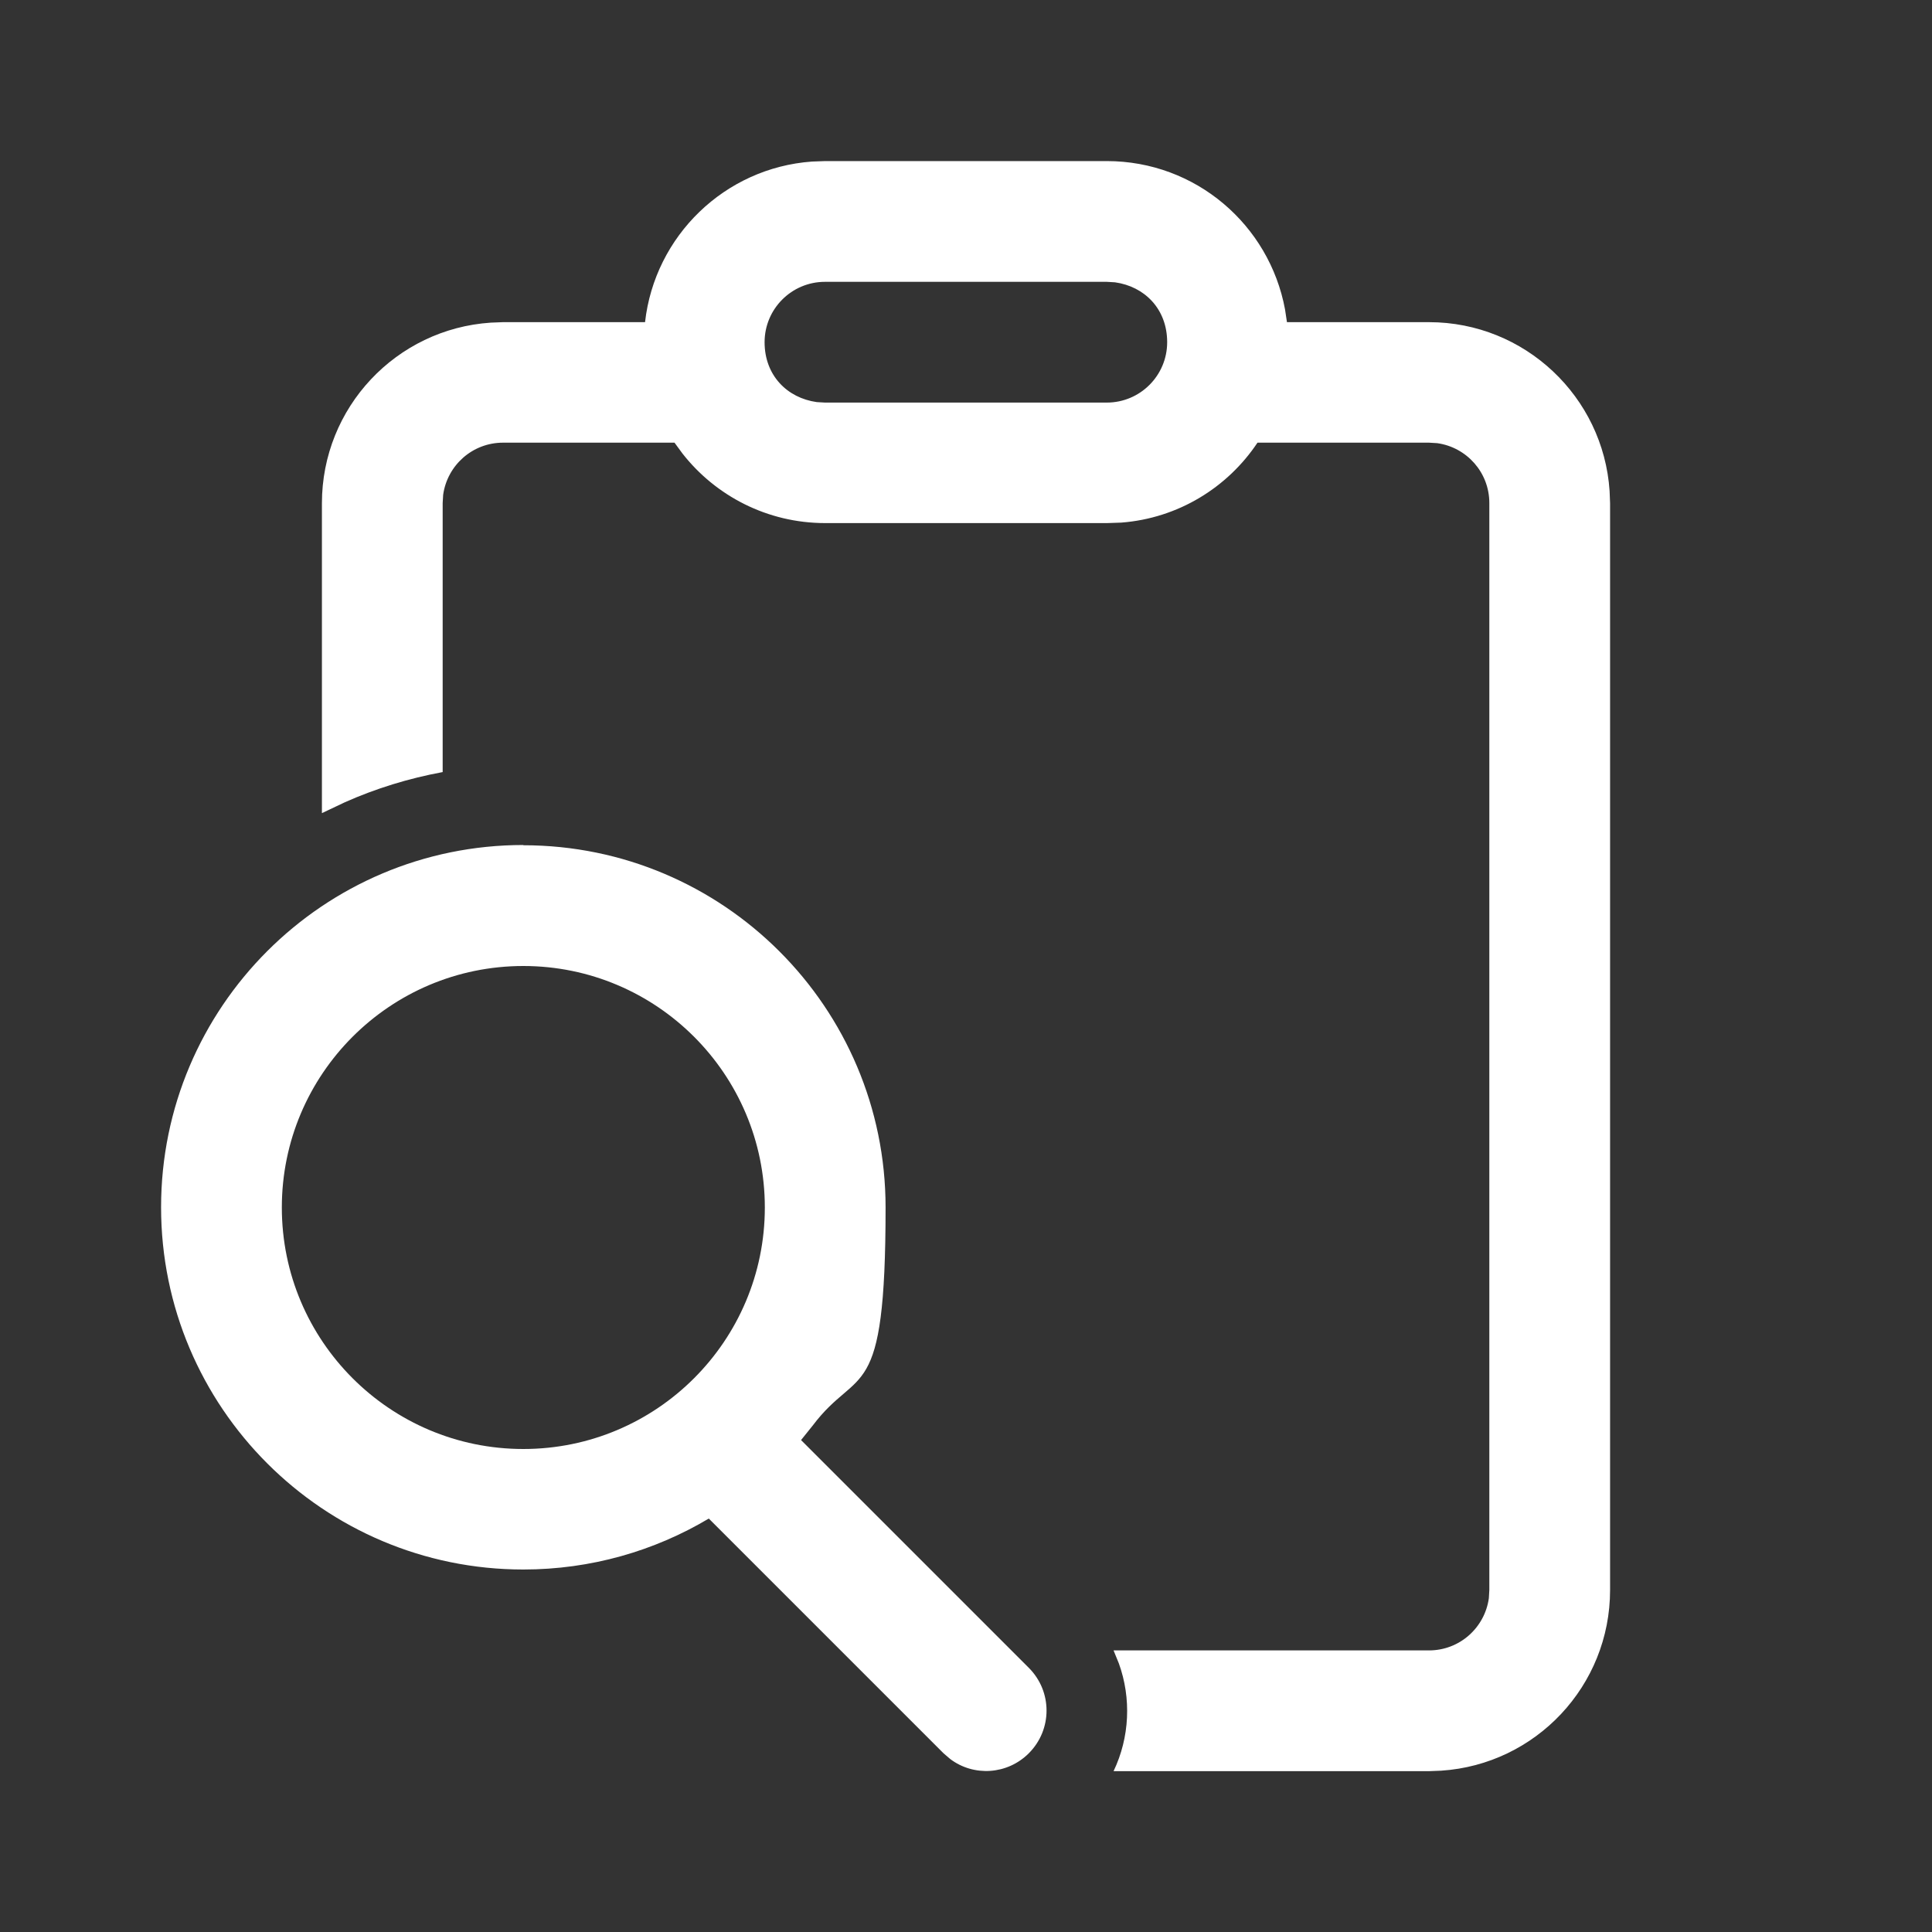 <?xml version="1.0" encoding="UTF-8"?>
<svg xmlns="http://www.w3.org/2000/svg" version="1.1" viewBox="0 0 800 800">
  <rect x="0" y="0" width="800" height="800" fill="#333333" stroke="none"/>
  <defs>
    <style>
      .cls-1 {
        fill: #fff;
      }
    </style>
  </defs>
  <!-- Generator: Adobe Illustrator 28.6.0, SVG Export Plug-In . SVG Version: 1.2.0 Build 709)  -->
  <g>
    <g id="_圖層_1" data-name="圖層_1">
      <g id="_xD83D__xDD0D_-System-Icons">
        <g id="ic_fluent_clipboard_search_24_regular">
          <path id="_xD83C__xDFA8_-Color" class="cls-1" d="M458.3,66.7c36.8,0,67.3,26.4,73.8,61.4l.8,5.3h58.8c39.7,0,72.2,30.9,74.8,69.9l.2,5.1v450c0,39.7-30.8,72.2-69.9,74.8l-5.1.2h-130.6c6.7-14,7.4-30.2,2.2-44.6l-2.2-5.4h130.6c12.7,0,23.1-9.4,24.8-21.6l.2-3.4V208.3c0-12.7-9.4-23.1-21.6-24.8l-3.4-.2h-71c-12.4,18.6-32.9,31.3-56.4,33.1l-5.9.2h-116.7c-24,0-45.4-11.3-59.1-28.8l-3.3-4.5h-71c-12.7,0-23.1,9.4-24.8,21.6l-.2,3.4v111.4c-14.1,2.6-27.7,6.8-40.5,12.5l-9.5,4.5v-128.3c0-39.7,30.8-72.2,69.9-74.8l5.1-.2h58.8c4-35.7,33-63.9,69.1-66.5l5.5-.2h116.7ZM216.7,350c82.8,0,150,67.2,150,150s-11.2,65.1-30.1,90.2l-4.9,6.1,94.3,94.3c9.8,9.8,9.8,25.6,0,35.4-8.9,8.9-22.8,9.7-32.5,2.4l-2.8-2.4-97.2-97.2c-22.5,13.4-48.8,21.1-76.8,21.1-82.8,0-150-67.2-150-150s67.2-150,150-150ZM216.7,400c-55.2,0-100,44.8-100,100s44.8,100,100,100,100-44.8,100-100-44.8-100-100-100ZM458.3,116.7h-116.7c-13.8,0-25,11.2-25,25s9.4,23.1,21.6,24.8l3.4.2h116.7c13.8,0,25-11.2,25-25s-9.4-23.1-21.6-24.8l-3.4-.2Z"/>
        </g>
      </g>
    </g>
  </g>
</svg>